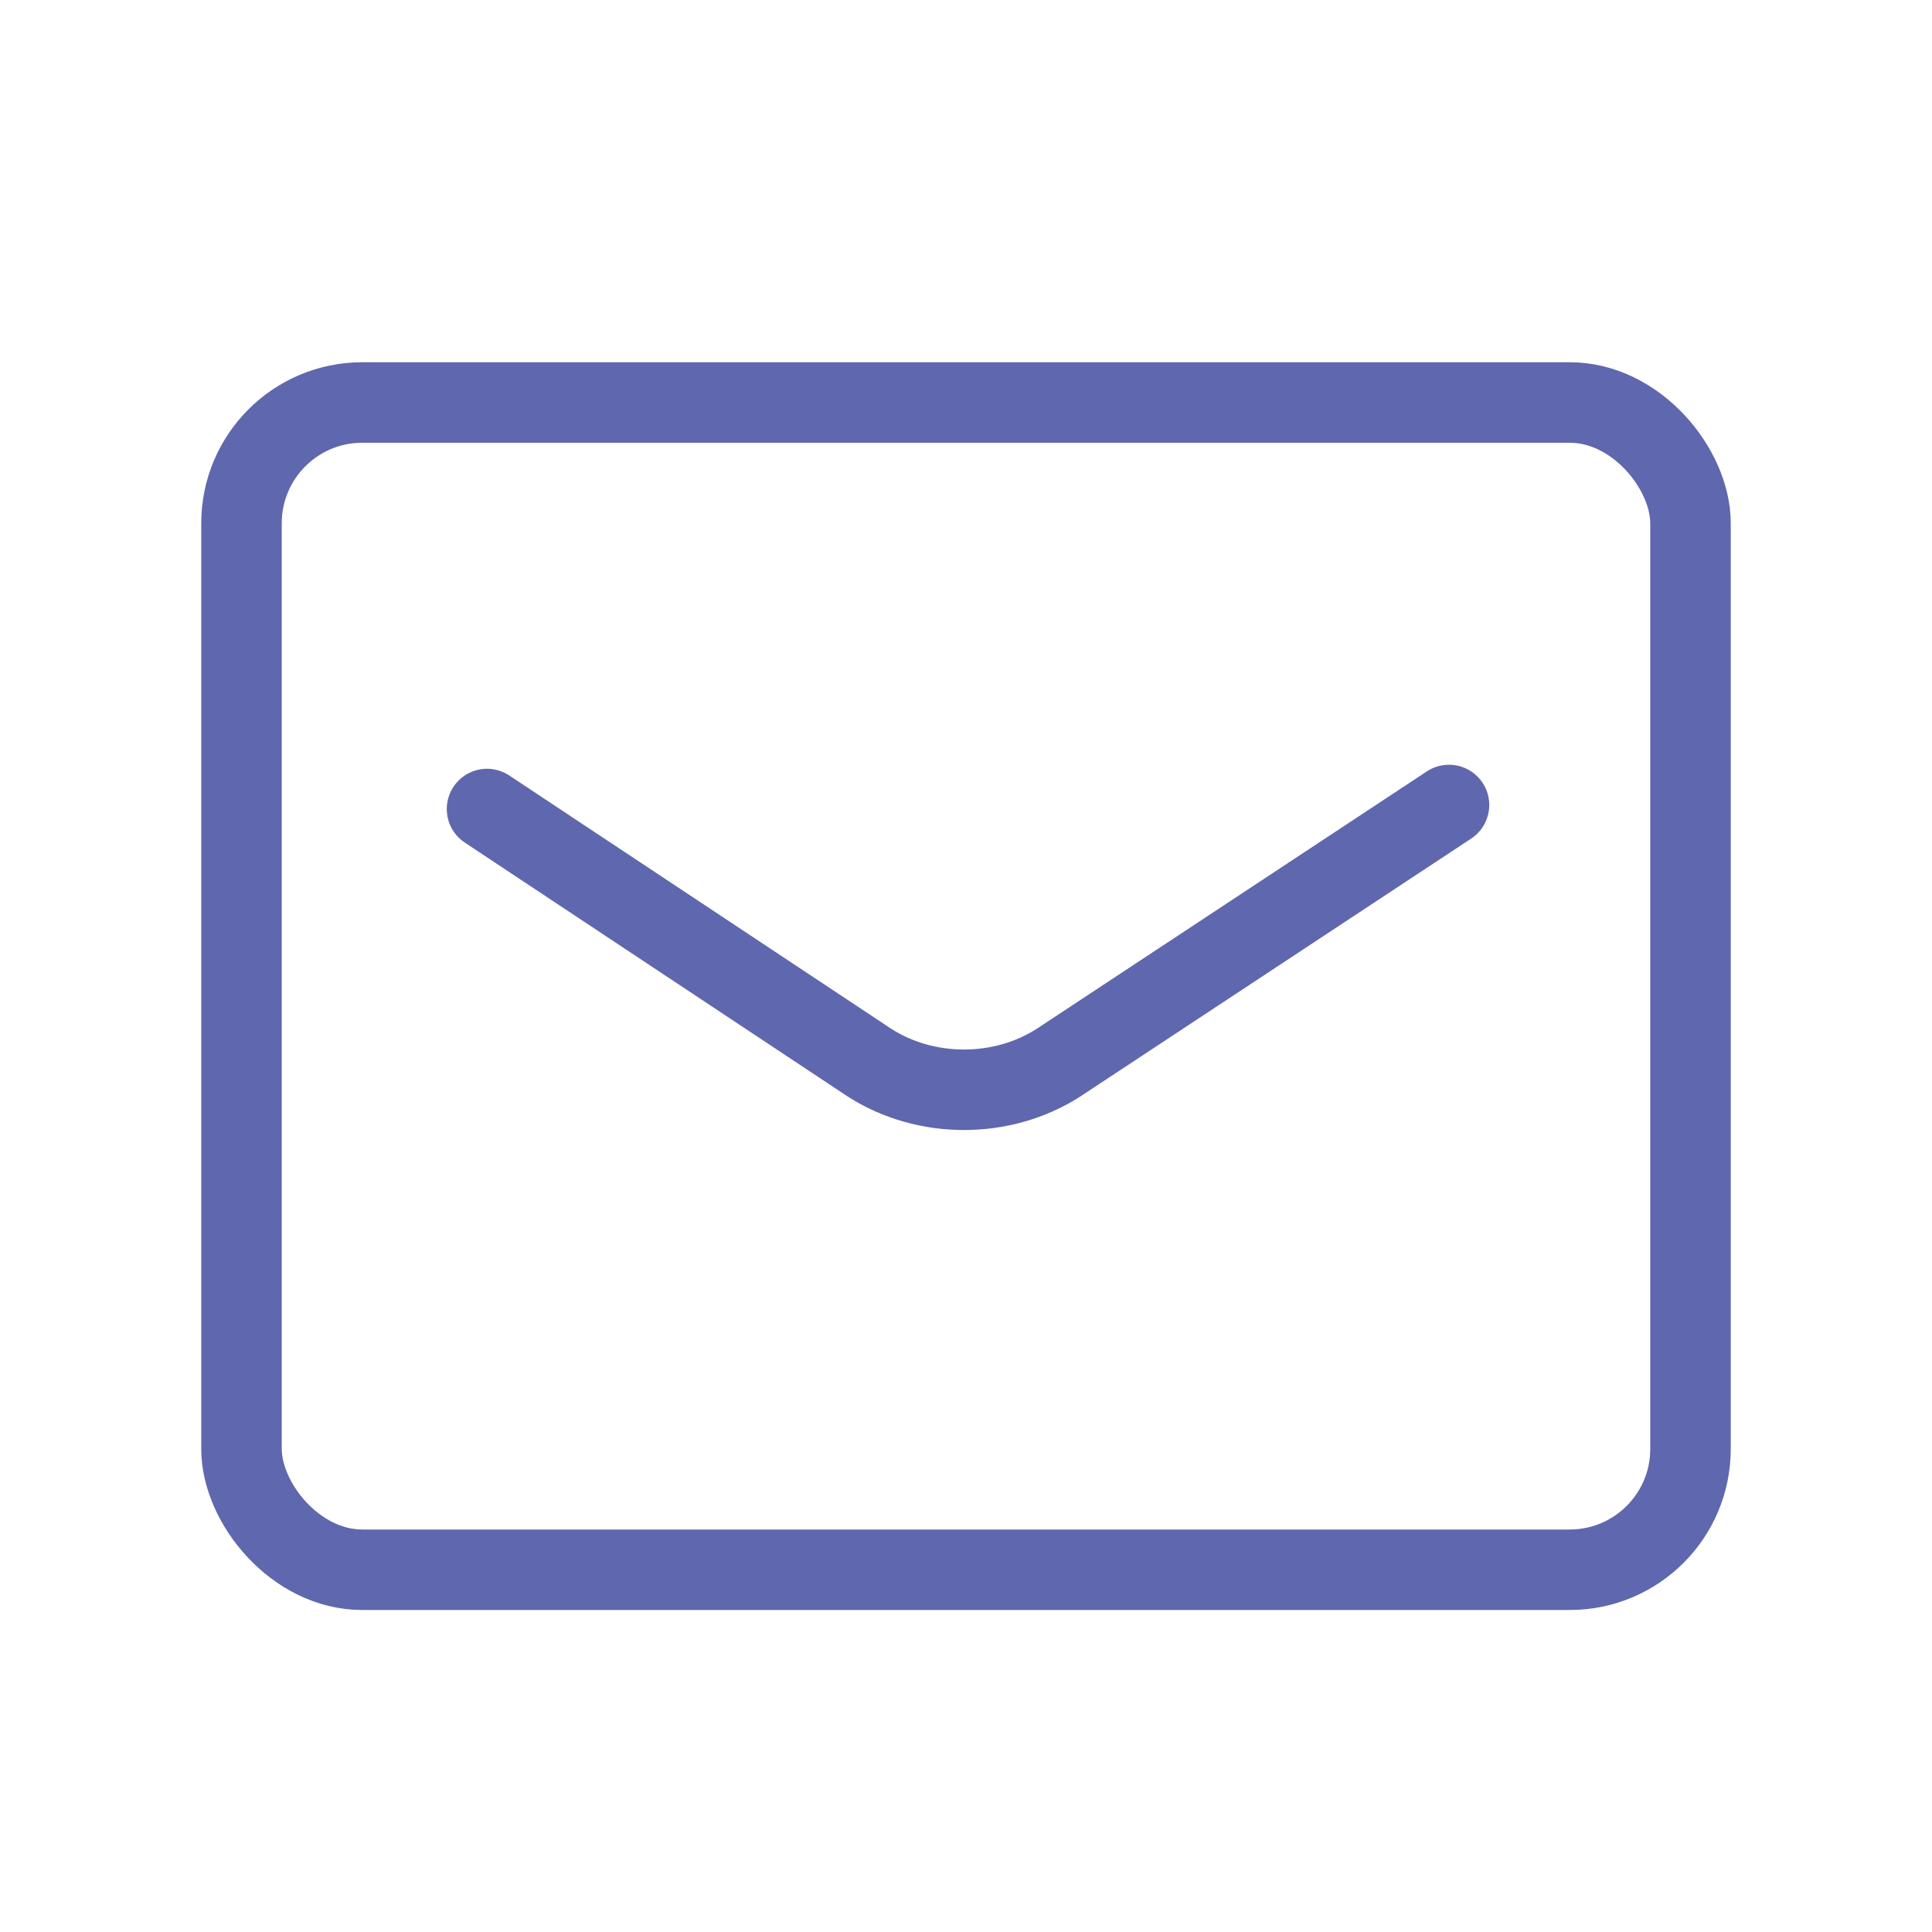 <?xml version="1.0" encoding="UTF-8"?>
<svg id="_レイヤー_1" data-name="レイヤー_1" xmlns="http://www.w3.org/2000/svg" version="1.1" viewBox="0 0 48 48">
  <!-- Generator: Adobe Illustrator 29.4.0, SVG Export Plug-In . SVG Version: 2.1.0 Build 152)  -->
  <defs>
    <style>
      .st0 {
        stroke: #5f67ae;
        stroke-linecap: round;
        stroke-linejoin: round;
        stroke-width: 2px;
      }

      .st0, .st1 {
        fill: none;
      }
    </style>
  </defs>
  <rect class="st1" width="48" height="48"/>
  <rect class="st1" width="48" height="48"/>
  <g>
    <rect class="st0" x="6" y="10" width="36" height="29" rx="3" ry="3"/>
    <path class="st0" d="M12.1,20.1l9.5,6.3c1.4.9,3.3.9,4.7,0l9.7-6.4"/>
  </g>
</svg>